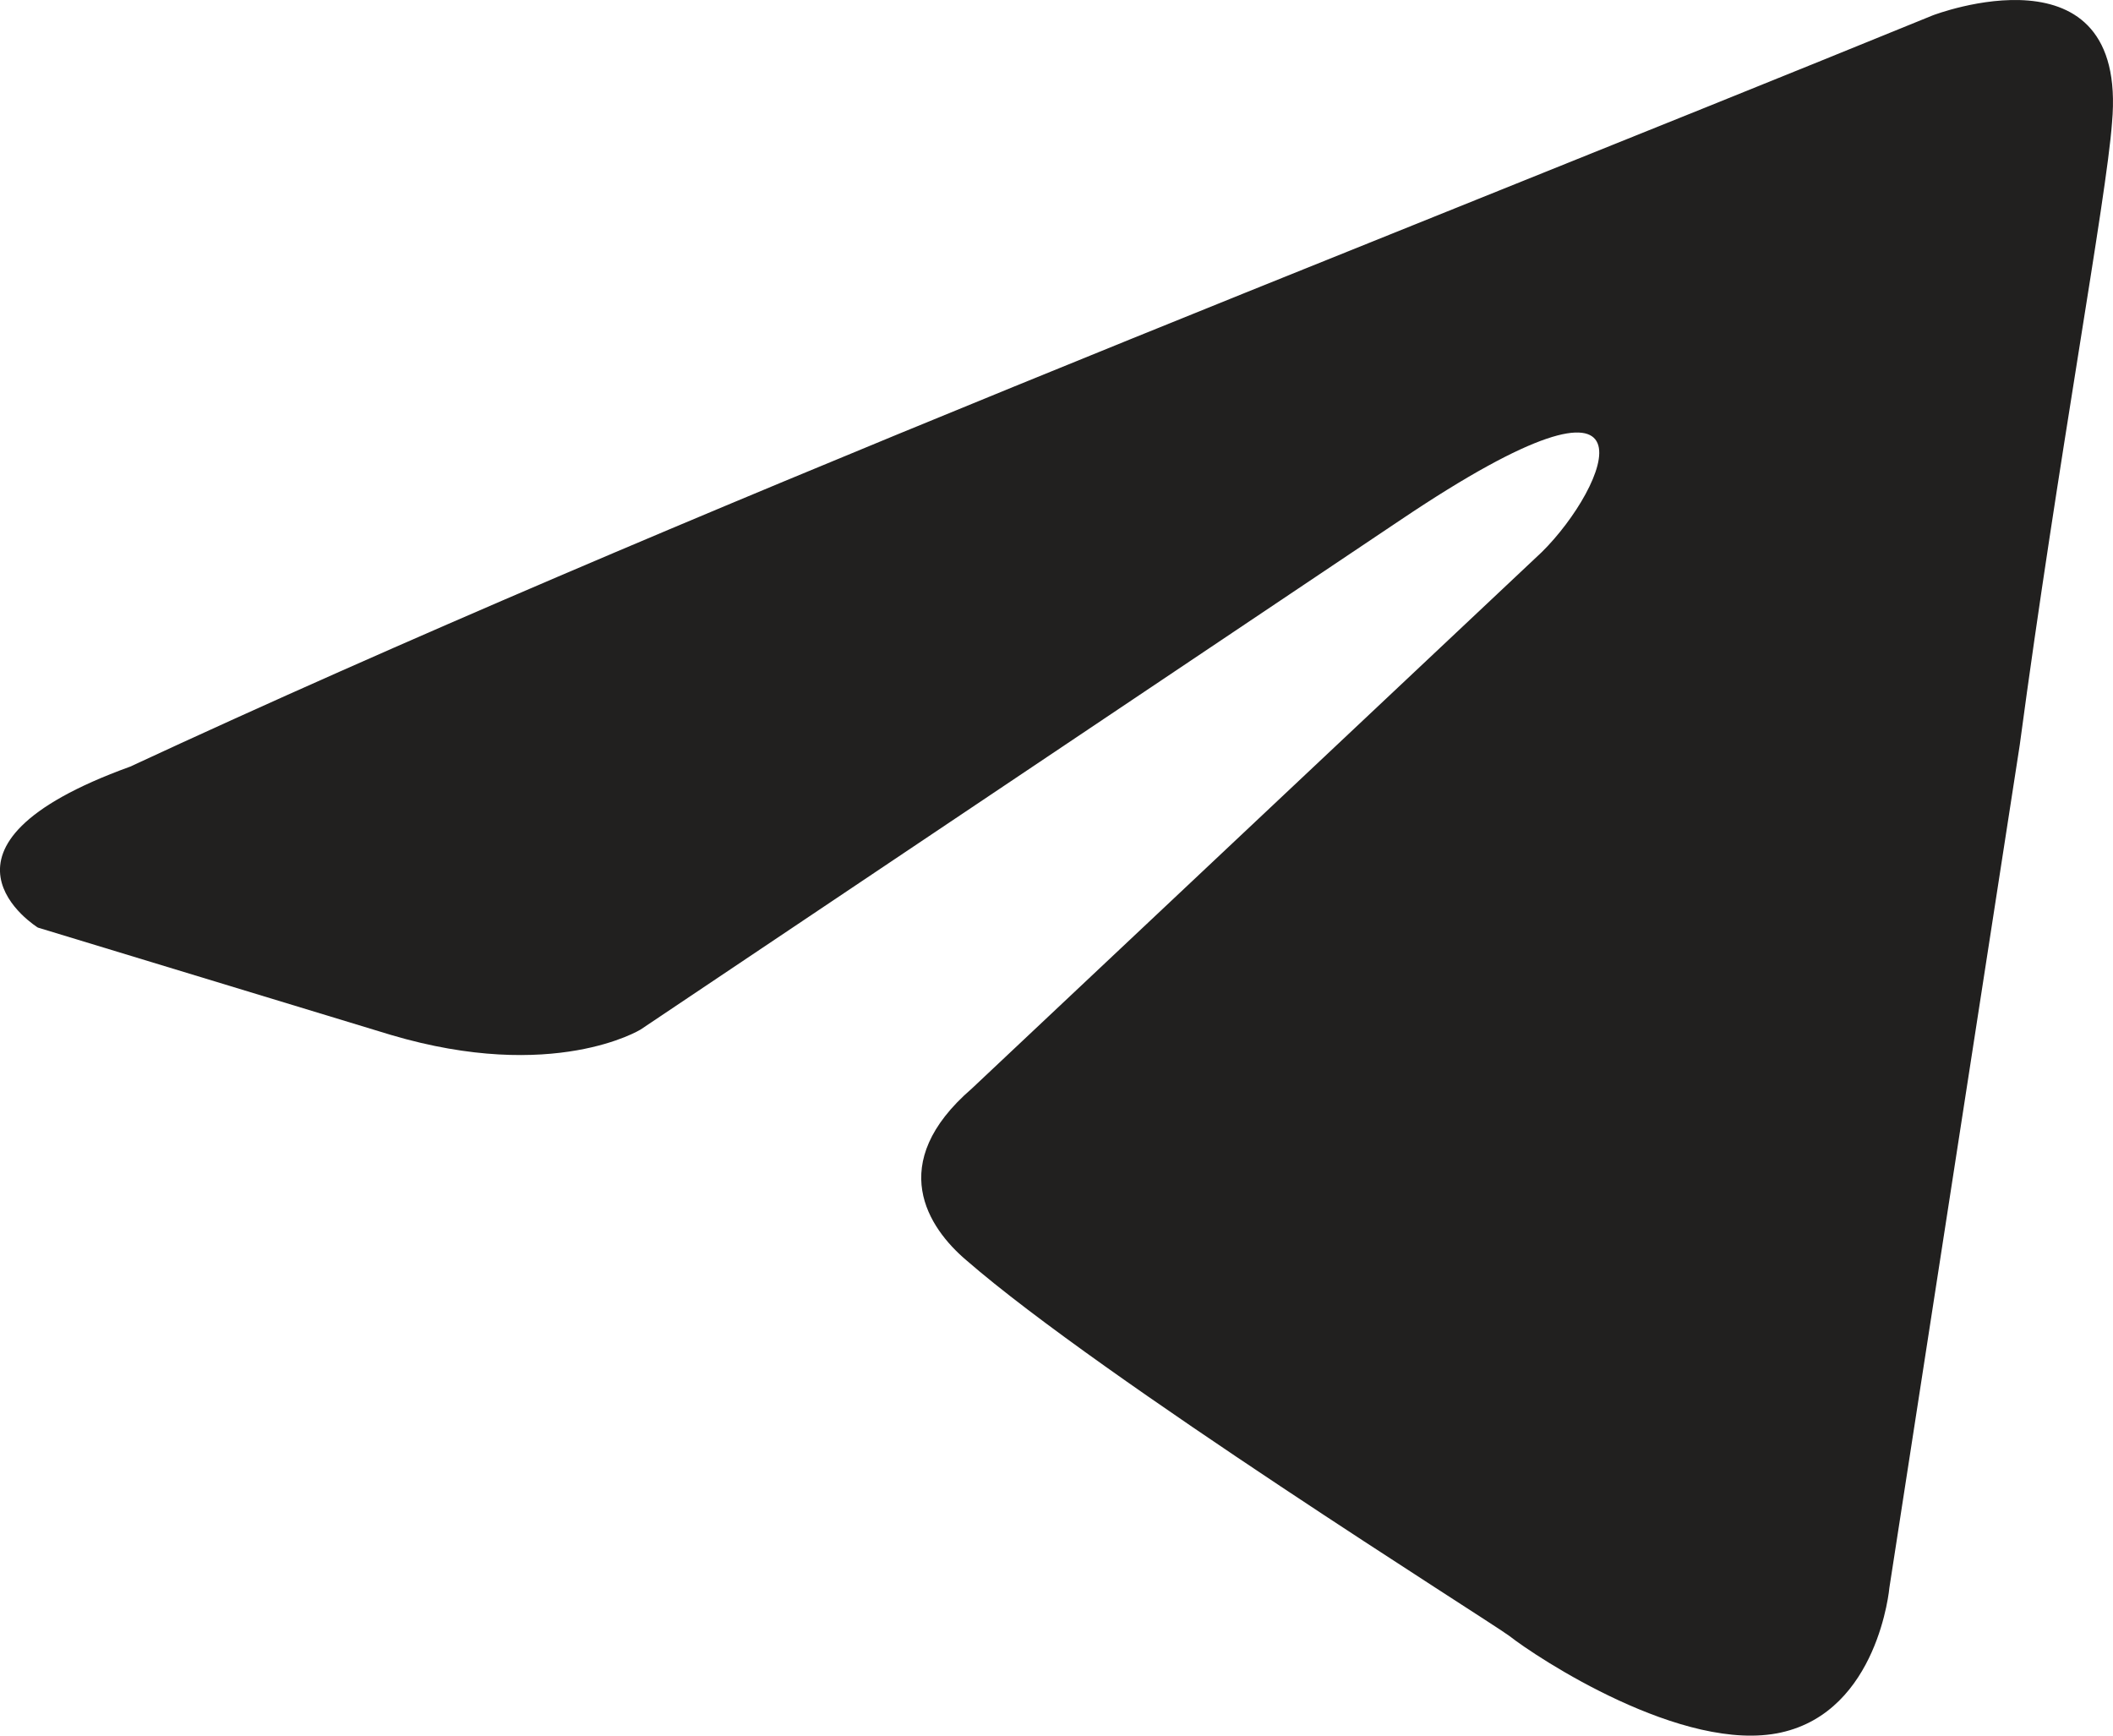 <svg width="28" height="23" viewBox="0 0 28 23" fill="none" xmlns="http://www.w3.org/2000/svg">
<path d="M25.613 0.203C25.613 0.203 28.203 -0.792 27.987 1.625C27.915 2.621 27.268 6.105 26.764 9.874L25.037 21.039C25.037 21.039 24.893 22.674 23.599 22.959C22.303 23.244 20.361 21.963 20.001 21.679C19.713 21.466 14.605 18.266 12.806 16.701C12.302 16.274 11.726 15.421 12.878 14.425L20.433 7.314C21.296 6.461 22.159 4.47 18.562 6.888L8.489 13.643C8.489 13.643 7.338 14.354 5.179 13.714L0.502 12.292C0.502 12.292 -1.225 11.226 1.725 10.159C8.921 6.816 17.77 3.403 25.613 0.203Z" fill="#21201F"/>
</svg>
